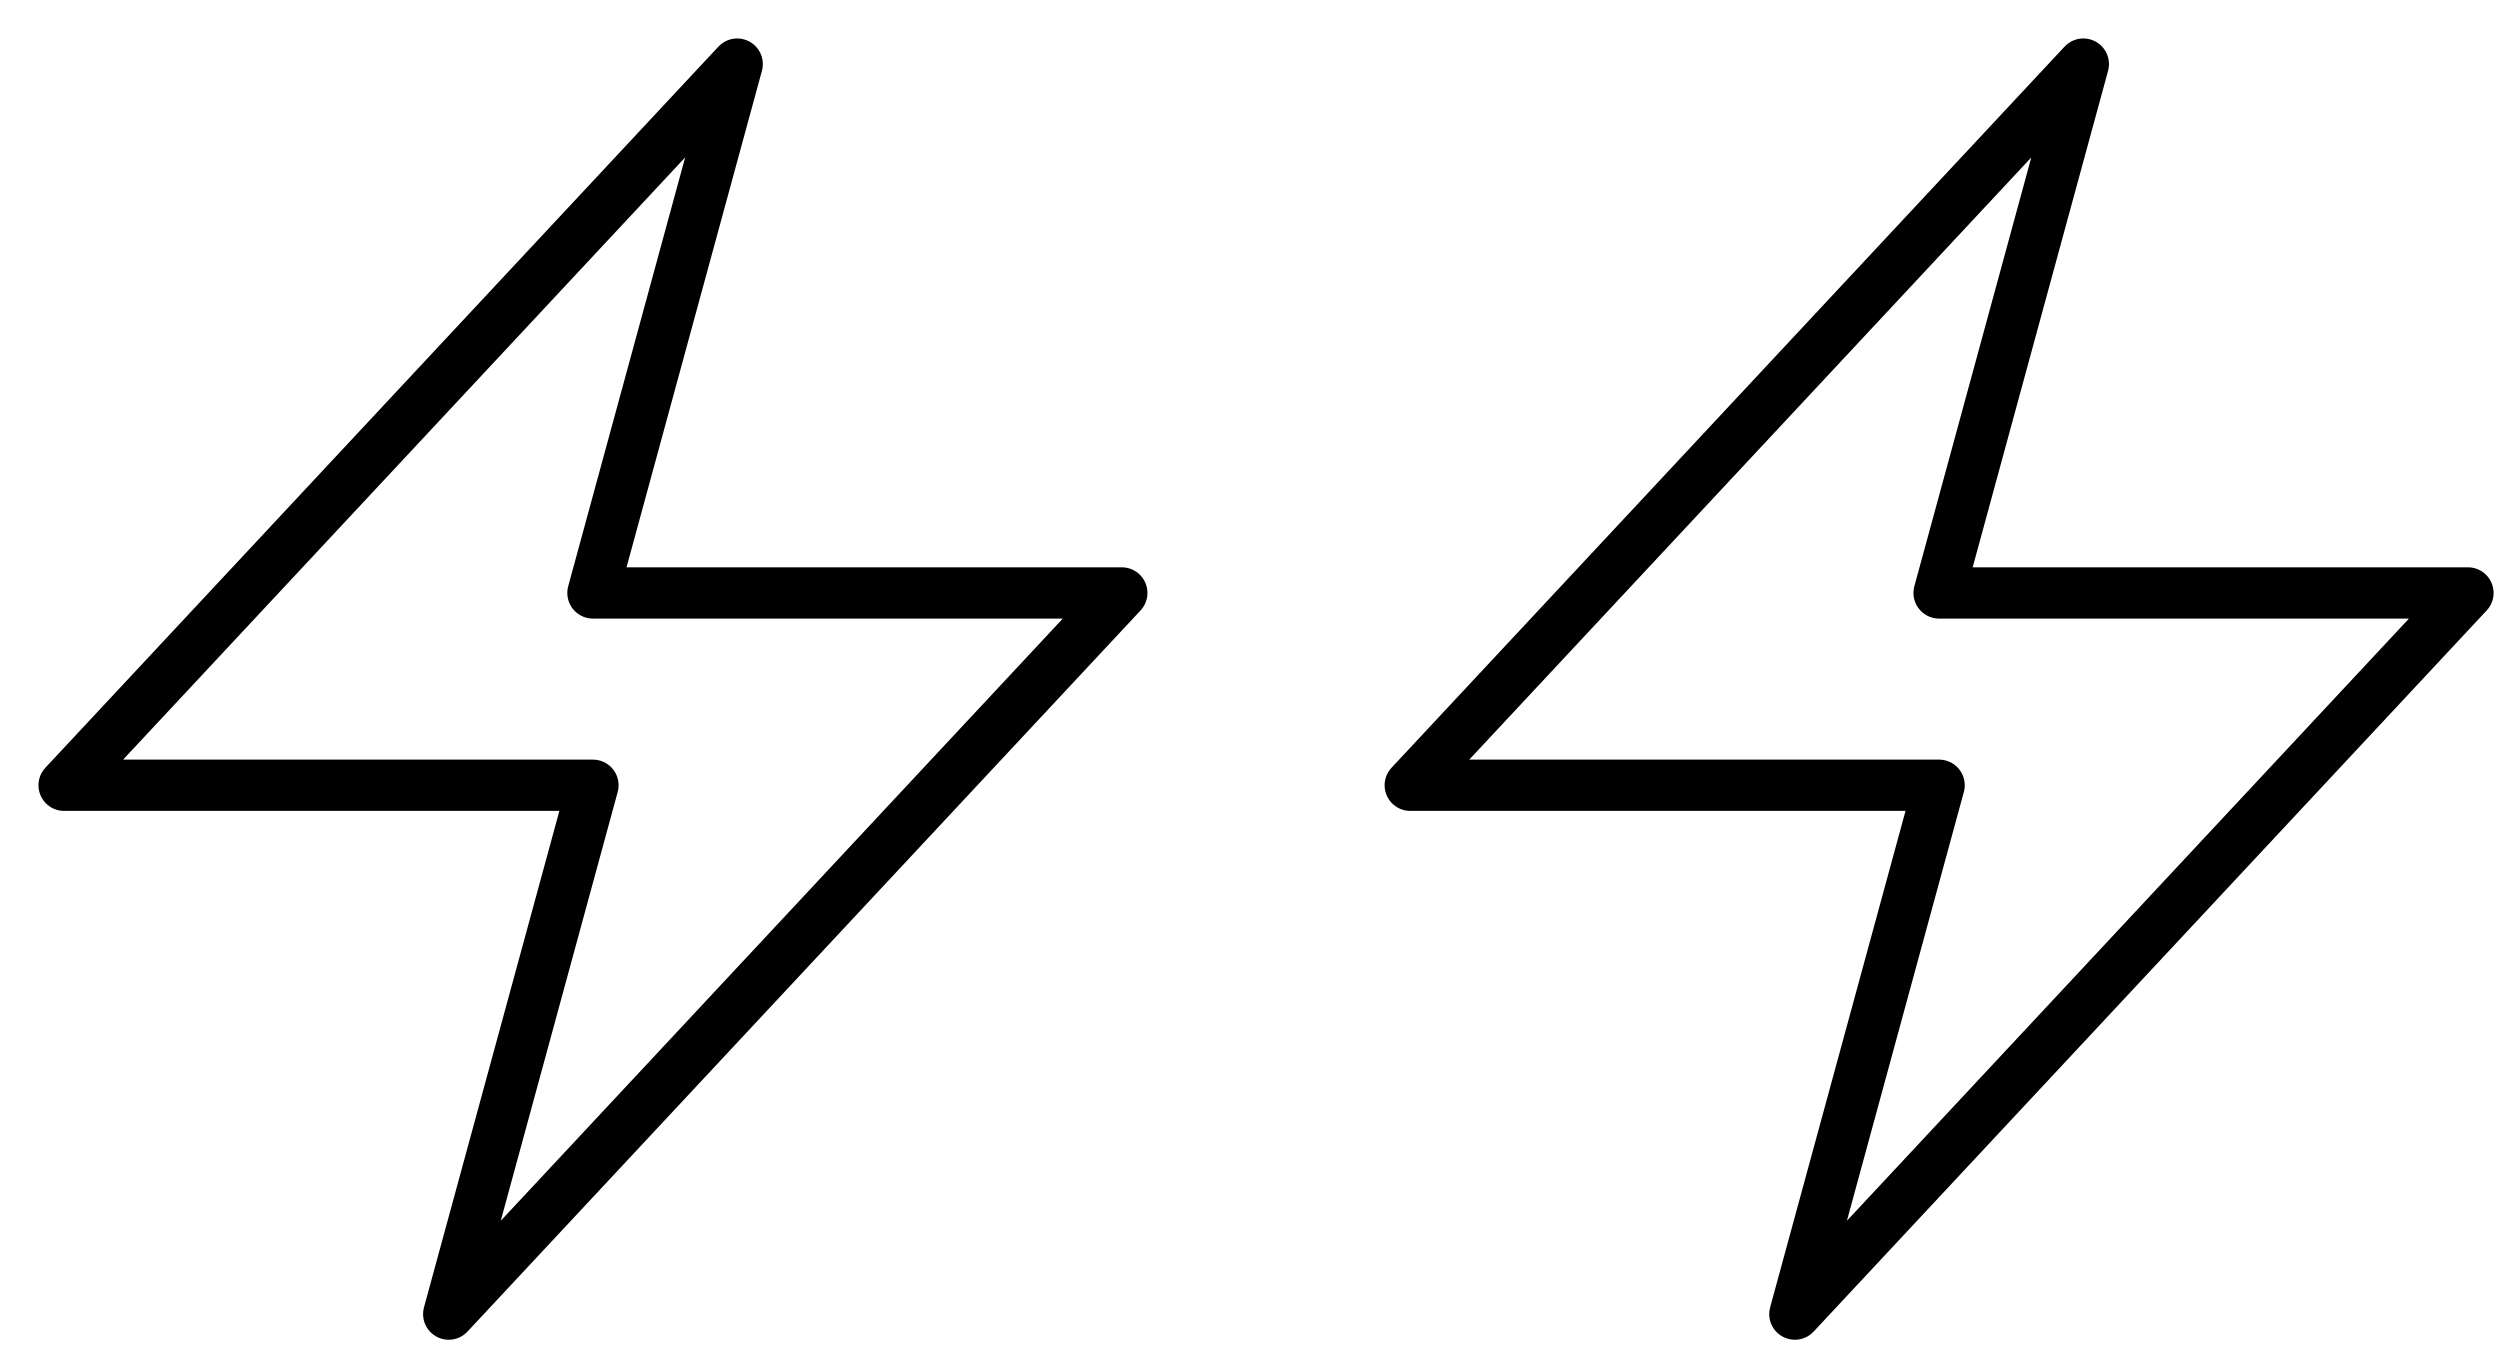 <svg xmlns="http://www.w3.org/2000/svg" width="39" height="21" fill="none"><path stroke="#000" stroke-linecap="round" stroke-linejoin="round" stroke-width=".8" d="M1 12.25 11.5 1 9.25 9.25h8.25L7 20.5l2.25-8.25H1Zm21 0L32.5 1l-2.25 8.25h8.25L28 20.5l2.25-8.25H22Z"/></svg>